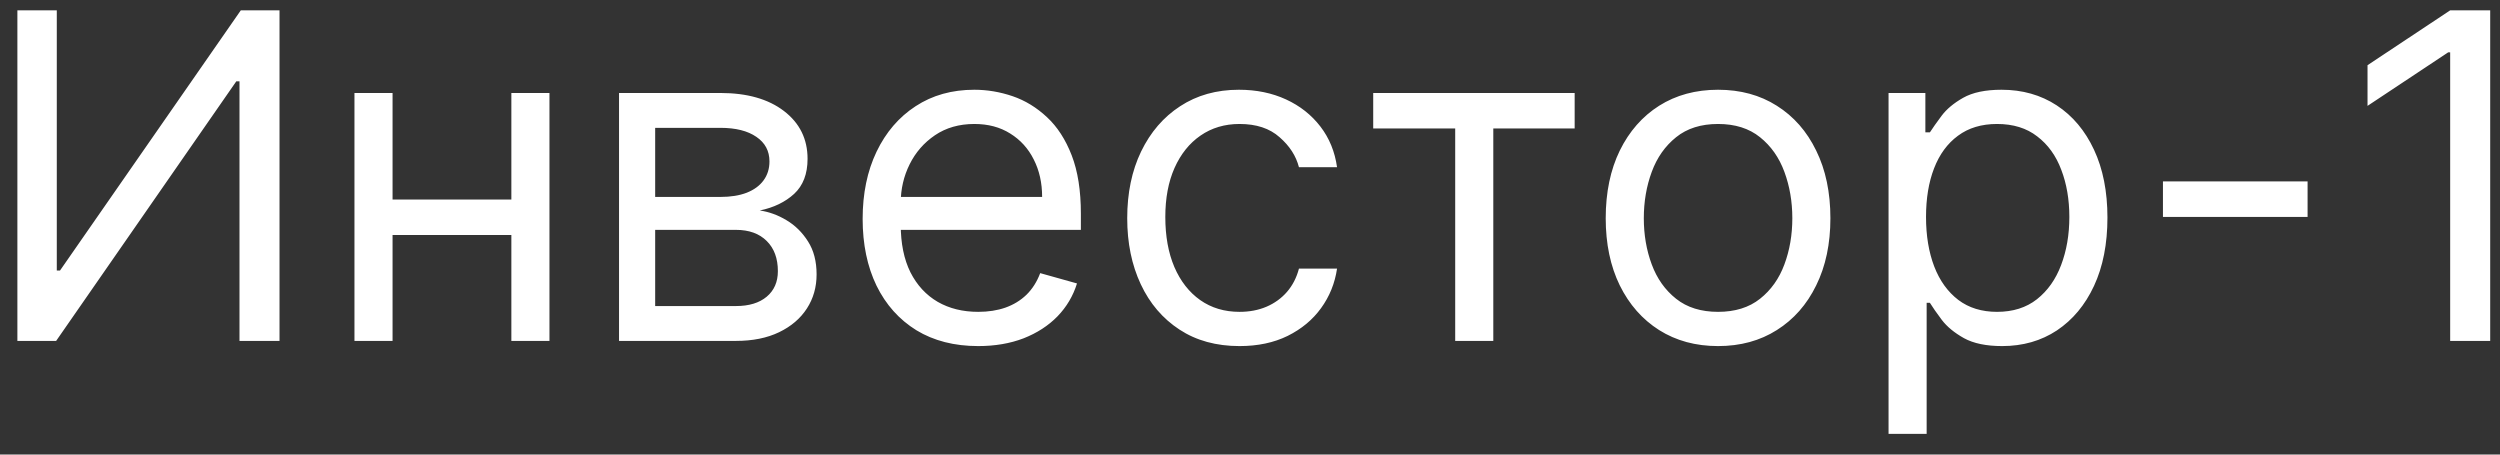 <?xml version="1.0" encoding="UTF-8"?> <svg xmlns="http://www.w3.org/2000/svg" width="88" height="16" viewBox="0 0 88 16" fill="none"><rect x="0" y="0" width="88" height="16" fill="#333333" stroke="none"/><path d="M0.612 0.364H1.999V9.523H2.112L8.476 0.364H9.839V12H8.43V2.864H8.317L1.976 12H0.612V0.364ZM18.318 7.023V8.273H13.5V7.023H18.318ZM13.818 3.273V12H12.477V3.273H13.818ZM19.341 3.273V12H18V3.273H19.341ZM21.79 12V3.273H25.358C26.297 3.273 27.044 3.485 27.597 3.909C28.15 4.333 28.426 4.894 28.426 5.591C28.426 6.121 28.269 6.532 27.954 6.824C27.64 7.112 27.237 7.307 26.744 7.409C27.066 7.455 27.379 7.568 27.682 7.75C27.989 7.932 28.242 8.182 28.443 8.5C28.644 8.814 28.744 9.201 28.744 9.659C28.744 10.106 28.631 10.506 28.403 10.858C28.176 11.21 27.85 11.489 27.426 11.693C27.002 11.898 26.494 12 25.903 12H21.79ZM23.062 10.773H25.903C26.366 10.773 26.727 10.663 26.989 10.443C27.25 10.223 27.381 9.924 27.381 9.545C27.381 9.095 27.25 8.741 26.989 8.483C26.727 8.222 26.366 8.091 25.903 8.091H23.062V10.773ZM23.062 6.932H25.358C25.718 6.932 26.026 6.883 26.284 6.784C26.542 6.682 26.739 6.538 26.875 6.352C27.015 6.163 27.085 5.939 27.085 5.682C27.085 5.314 26.932 5.027 26.625 4.818C26.318 4.606 25.896 4.5 25.358 4.5H23.062V6.932ZM34.433 12.182C33.592 12.182 32.867 11.996 32.257 11.625C31.651 11.25 31.183 10.727 30.854 10.057C30.528 9.383 30.365 8.598 30.365 7.705C30.365 6.811 30.528 6.023 30.854 5.341C31.183 4.655 31.642 4.121 32.229 3.739C32.82 3.352 33.509 3.159 34.297 3.159C34.751 3.159 35.2 3.235 35.644 3.386C36.087 3.538 36.49 3.784 36.854 4.125C37.217 4.462 37.507 4.909 37.723 5.466C37.939 6.023 38.047 6.708 38.047 7.523V8.091H31.32V6.932H36.683C36.683 6.439 36.585 6 36.388 5.614C36.195 5.227 35.918 4.922 35.558 4.699C35.202 4.475 34.782 4.364 34.297 4.364C33.763 4.364 33.301 4.496 32.91 4.761C32.524 5.023 32.227 5.364 32.019 5.784C31.81 6.205 31.706 6.655 31.706 7.136V7.909C31.706 8.568 31.82 9.127 32.047 9.585C32.278 10.04 32.598 10.386 33.007 10.625C33.416 10.86 33.892 10.977 34.433 10.977C34.785 10.977 35.104 10.928 35.388 10.829C35.676 10.727 35.924 10.576 36.132 10.375C36.34 10.171 36.501 9.917 36.615 9.614L37.91 9.977C37.774 10.417 37.545 10.803 37.223 11.136C36.901 11.466 36.503 11.723 36.03 11.909C35.556 12.091 35.024 12.182 34.433 12.182ZM43.632 12.182C42.814 12.182 42.109 11.989 41.519 11.602C40.928 11.216 40.473 10.684 40.155 10.006C39.837 9.328 39.678 8.553 39.678 7.682C39.678 6.795 39.84 6.013 40.166 5.335C40.496 4.653 40.954 4.121 41.541 3.739C42.132 3.352 42.822 3.159 43.609 3.159C44.223 3.159 44.776 3.273 45.269 3.5C45.761 3.727 46.164 4.045 46.479 4.455C46.793 4.864 46.988 5.341 47.064 5.886H45.723C45.621 5.489 45.394 5.136 45.041 4.83C44.693 4.519 44.223 4.364 43.632 4.364C43.109 4.364 42.651 4.5 42.257 4.773C41.867 5.042 41.562 5.422 41.342 5.915C41.126 6.403 41.019 6.977 41.019 7.636C41.019 8.311 41.124 8.898 41.337 9.398C41.553 9.898 41.856 10.286 42.246 10.562C42.64 10.839 43.102 10.977 43.632 10.977C43.981 10.977 44.297 10.917 44.581 10.796C44.865 10.674 45.106 10.5 45.303 10.273C45.499 10.046 45.64 9.773 45.723 9.455H47.064C46.988 9.97 46.801 10.434 46.501 10.847C46.206 11.256 45.814 11.581 45.325 11.824C44.84 12.062 44.276 12.182 43.632 12.182ZM48.337 4.523V3.273H55.428V4.523H52.564V12H51.223V4.523H48.337ZM60.476 12.182C59.688 12.182 58.997 11.994 58.402 11.619C57.811 11.244 57.349 10.72 57.016 10.046C56.686 9.371 56.521 8.583 56.521 7.682C56.521 6.773 56.686 5.979 57.016 5.301C57.349 4.623 57.811 4.097 58.402 3.722C58.997 3.347 59.688 3.159 60.476 3.159C61.264 3.159 61.953 3.347 62.544 3.722C63.139 4.097 63.601 4.623 63.93 5.301C64.264 5.979 64.43 6.773 64.43 7.682C64.43 8.583 64.264 9.371 63.93 10.046C63.601 10.72 63.139 11.244 62.544 11.619C61.953 11.994 61.264 12.182 60.476 12.182ZM60.476 10.977C61.074 10.977 61.567 10.824 61.953 10.517C62.34 10.21 62.626 9.807 62.811 9.307C62.997 8.807 63.09 8.265 63.09 7.682C63.09 7.098 62.997 6.555 62.811 6.051C62.626 5.547 62.34 5.14 61.953 4.83C61.567 4.519 61.074 4.364 60.476 4.364C59.877 4.364 59.385 4.519 58.999 4.83C58.612 5.14 58.326 5.547 58.141 6.051C57.955 6.555 57.862 7.098 57.862 7.682C57.862 8.265 57.955 8.807 58.141 9.307C58.326 9.807 58.612 10.21 58.999 10.517C59.385 10.824 59.877 10.977 60.476 10.977ZM66.477 15.273V3.273H67.773V4.659H67.932C68.03 4.508 68.167 4.314 68.341 4.08C68.519 3.841 68.773 3.629 69.102 3.443C69.436 3.254 69.886 3.159 70.454 3.159C71.189 3.159 71.837 3.343 72.398 3.71C72.958 4.078 73.396 4.598 73.71 5.273C74.025 5.947 74.182 6.742 74.182 7.659C74.182 8.583 74.025 9.384 73.71 10.062C73.396 10.737 72.96 11.259 72.403 11.631C71.847 11.998 71.204 12.182 70.477 12.182C69.917 12.182 69.468 12.089 69.131 11.903C68.794 11.714 68.534 11.5 68.352 11.261C68.171 11.019 68.03 10.818 67.932 10.659H67.818V15.273H66.477ZM67.796 7.636C67.796 8.295 67.892 8.877 68.085 9.381C68.278 9.881 68.561 10.273 68.932 10.557C69.303 10.837 69.758 10.977 70.296 10.977C70.856 10.977 71.324 10.829 71.699 10.534C72.078 10.235 72.362 9.833 72.551 9.33C72.744 8.822 72.841 8.258 72.841 7.636C72.841 7.023 72.746 6.47 72.557 5.977C72.371 5.481 72.089 5.089 71.71 4.801C71.335 4.509 70.864 4.364 70.296 4.364C69.75 4.364 69.292 4.502 68.921 4.778C68.549 5.051 68.269 5.434 68.079 5.926C67.89 6.415 67.796 6.985 67.796 7.636ZM81.227 6.386V7.636H76.136V6.386H81.227ZM87.655 0.364V12H86.246V1.841H86.178L83.337 3.727V2.295L86.246 0.364H87.655Z" fill="white"></path></svg> 
